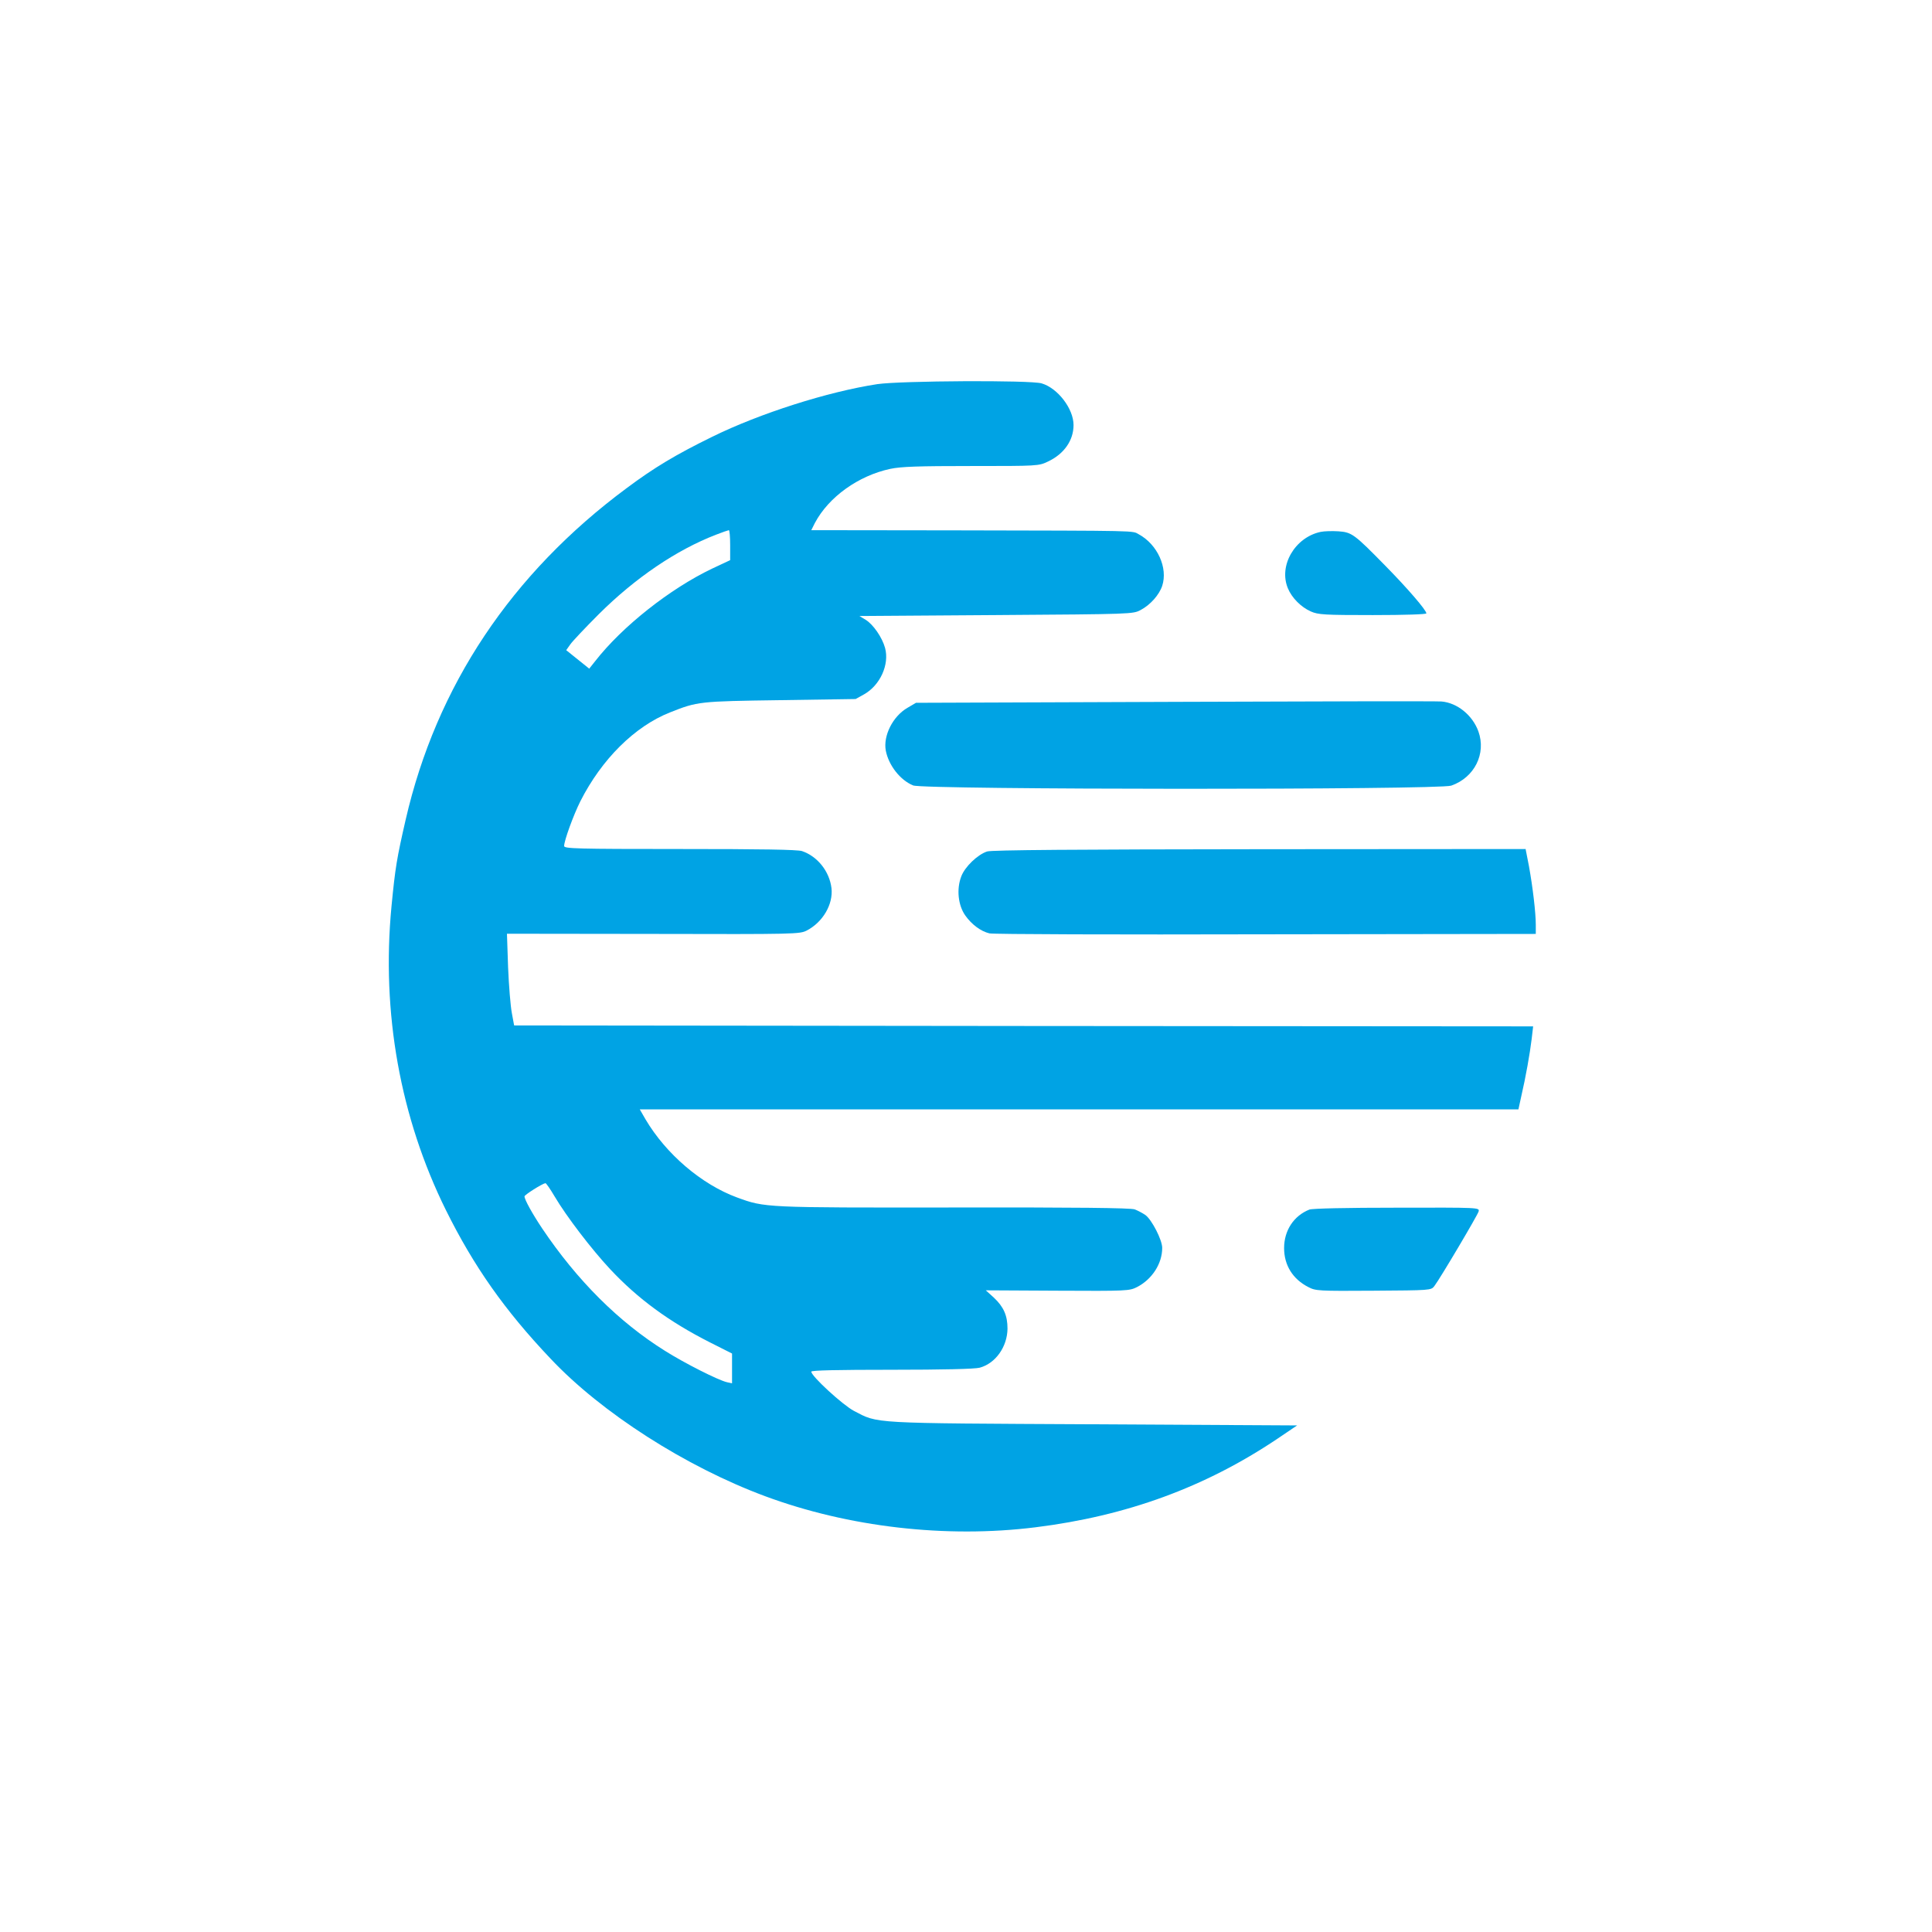 <?xml version="1.0" standalone="no"?>
<!DOCTYPE svg PUBLIC "-//W3C//DTD SVG 20010904//EN"
 "http://www.w3.org/TR/2001/REC-SVG-20010904/DTD/svg10.dtd">
<svg version="1.0" xmlns="http://www.w3.org/2000/svg"
 width="1024pt" height="1024pt" viewBox="0 0 1024 1024"
 preserveAspectRatio="xMidYMid meet">

<g transform="translate(0,1024) scale(0.1,-0.1)"
fill="#00a3e4" stroke="none">
<path d="M4650 8204 c-262 -40 -623 -155 -875 -279 -194 -95 -307 -163 -452
-271 -613 -454 -1010 -1050 -1173 -1759 -47 -205 -55 -253 -75 -459 -54 -563
46 -1120 289 -1611 147 -296 310 -529 554 -786 270 -287 717 -573 1137 -729
442 -164 959 -224 1433 -165 483 60 899 212 1282 469 l105 71 -1080 6 c-1194
6 -1138 3 -1269 71 -59 31 -226 184 -226 208 0 7 137 10 428 10 267 0 441 4
465 11 84 23 146 111 147 207 0 69 -20 115 -72 164 l-43 39 380 -2 c368 -2
381 -1 421 19 80 41 134 124 134 208 0 42 -55 149 -89 174 -16 11 -41 24 -57
30 -20 8 -313 11 -959 10 -1005 -1 -1000 -1 -1148 53 -188 69 -377 230 -486
415 l-30 52 2328 0 2329 0 15 69 c24 103 46 228 55 303 l8 68 -2700 2 -2701 3
-12 65 c-7 36 -16 145 -20 243 l-6 178 775 -1 c756 -2 777 -1 814 18 85 44
141 139 131 225 -11 89 -74 168 -156 196 -24 8 -215 11 -647 11 -552 0 -614 2
-614 16 0 28 49 163 86 237 113 223 288 397 475 471 146 58 155 59 584 65
l400 6 45 25 c85 48 135 158 111 246 -15 55 -63 125 -103 149 l-33 20 725 5
c722 5 725 5 766 27 51 27 98 80 114 128 31 95 -25 219 -124 273 -37 20 20 19
-974 21 l-762 1 19 38 c73 138 231 251 400 287 57 12 149 15 429 15 354 0 357
0 407 24 85 40 135 112 135 193 0 87 -84 196 -169 221 -59 18 -748 14 -871 -4z
m-780 -853 l0 -80 -96 -45 c-222 -106 -476 -306 -620 -491 l-31 -39 -61 49
-61 49 22 31 c11 16 80 89 151 160 193 192 411 340 621 421 33 13 63 23 68 24
4 0 7 -36 7 -79z m-930 -3453 c62 -105 195 -279 294 -385 147 -157 312 -278
529 -388 l117 -59 0 -79 0 -79 -27 6 c-47 11 -223 100 -328 166 -245 153 -466
373 -652 650 -52 78 -93 152 -93 169 0 8 93 67 111 70 4 0 26 -32 49 -71z"/>
<path d="M7000 7421 c-137 -29 -224 -179 -174 -299 21 -51 70 -100 122 -123
39 -17 71 -19 328 -19 172 0 284 4 284 9 0 17 -100 133 -219 254 -163 166
-176 176 -247 181 -33 2 -75 1 -94 -3z"/>
<path d="M6225 6520 l-1370 -5 -46 -27 c-77 -45 -129 -148 -114 -227 15 -77
76 -156 145 -184 53 -23 2789 -24 2852 -1 123 43 186 169 144 287 -31 86 -112
152 -196 159 -25 2 -661 1 -1415 -2z"/>
<path d="M5232 5727 c-50 -16 -118 -81 -137 -132 -26 -67 -17 -153 21 -207 34
-48 82 -84 128 -95 17 -5 676 -7 1464 -5 l1432 2 0 48 c0 65 -16 199 -36 310
l-18 92 -1410 -1 c-958 -1 -1422 -4 -1444 -12z"/>
<path d="M6940 3829 c-83 -33 -134 -111 -134 -204 0 -91 46 -165 129 -207 38
-20 54 -21 345 -19 301 2 305 2 322 24 30 39 229 375 235 396 5 21 5 21 -433
20 -264 0 -449 -4 -464 -10z"/>
</g>
</svg>
